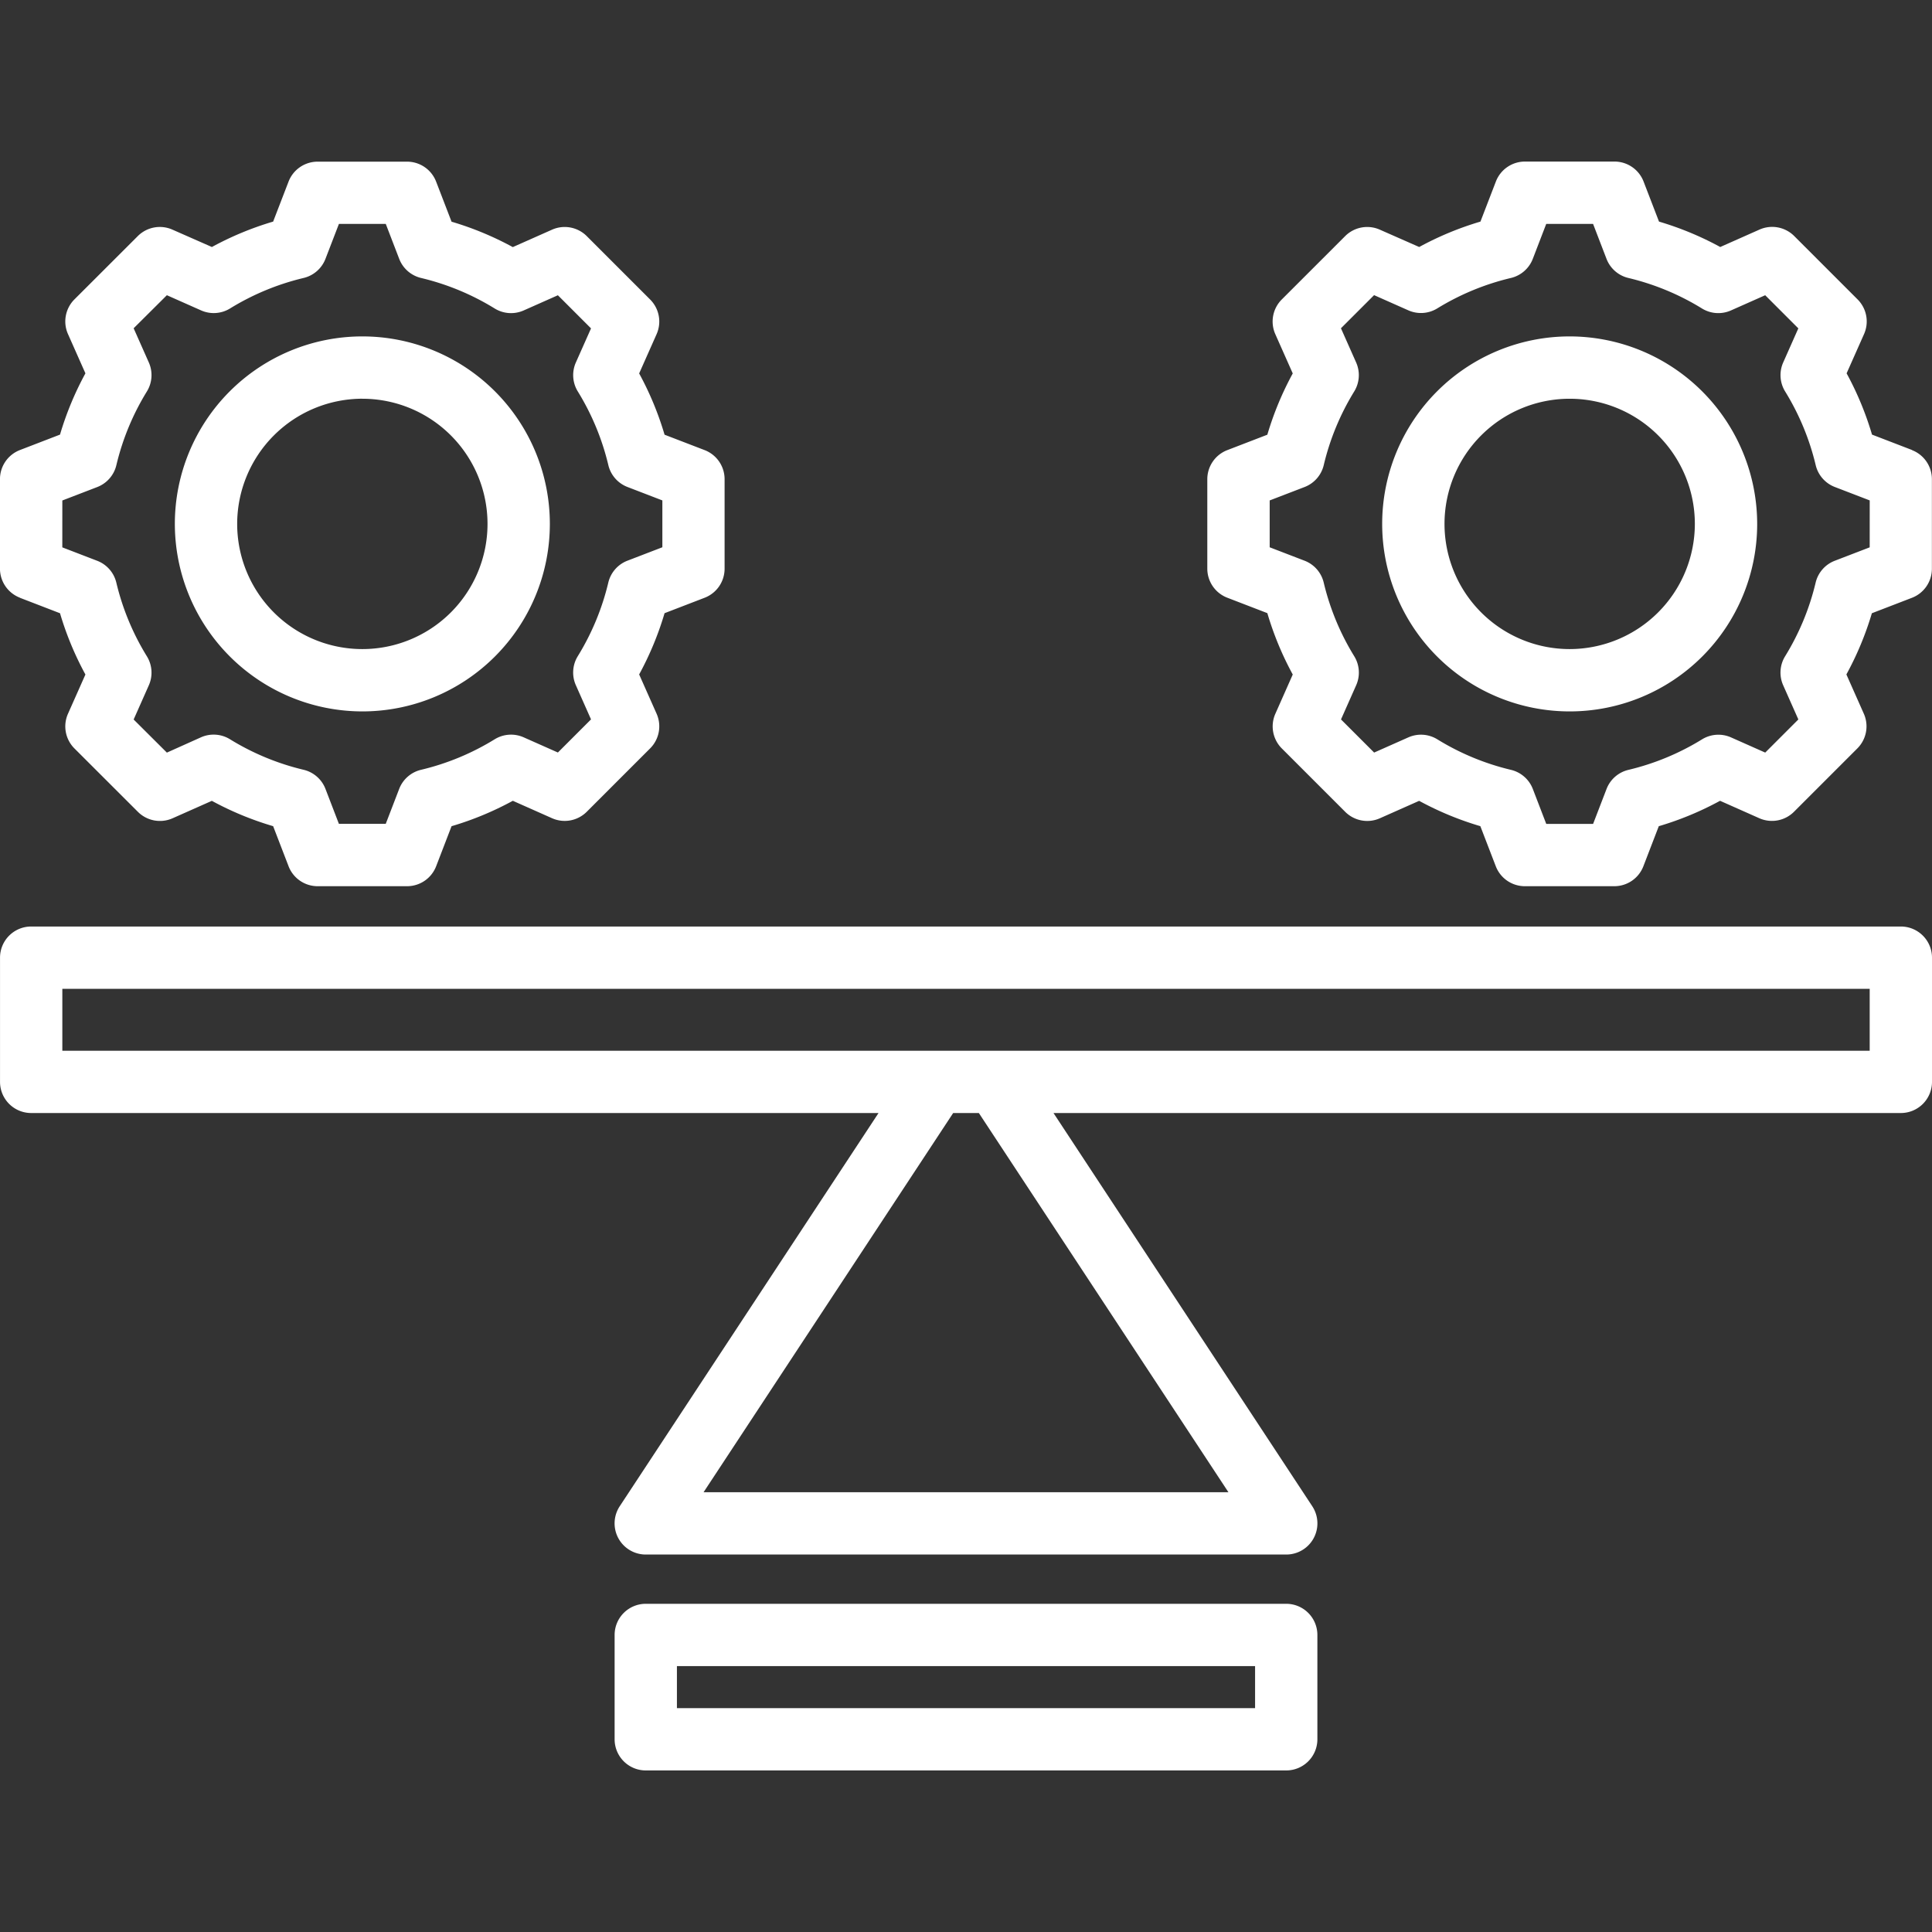 <svg xmlns="http://www.w3.org/2000/svg" xmlns:xlink="http://www.w3.org/1999/xlink" width="80" height="80" viewBox="0 0 80 80"><rect x="0" y="0" width="80" height="80" fill="#333333" stroke="none"/><defs><clipPath id="clip-path"><rect id="Rectangle_1" data-name="Rectangle 1" width="80" height="80" transform="translate(1082 485)" fill="#fff" stroke="#707070" stroke-width="1"></rect></clipPath></defs><g id="Enhanced_Stability" data-name="Enhanced Stability" transform="translate(-1082 -485)" clip-path="url(#clip-path)"><path id="_044-stability" data-name="044-stability" d="M80,39.655H2.581a1.29,1.29,0,0,0-1.29,1.29v5.143a1.29,1.29,0,0,0,1.29,1.29H37.668L26.952,63.66a1.29,1.29,0,0,0,1.078,2h26.52a1.29,1.29,0,0,0,1.078-2L44.913,47.378H80a1.29,1.29,0,0,0,1.29-1.29V40.945A1.29,1.29,0,0,0,80,39.655ZM52.156,63.079H30.424l10.334-15.7h1.065ZM78.71,44.8H3.871V42.235H78.71ZM2.117,26.044l1.658.639A12.955,12.955,0,0,0,4.827,29.22l-.722,1.625a1.29,1.29,0,0,0,.267,1.436L7,34.906a1.291,1.291,0,0,0,1.436.267l1.626-.722A12.978,12.978,0,0,0,12.6,35.5l.639,1.659a1.29,1.29,0,0,0,1.2.827H18.15a1.29,1.29,0,0,0,1.2-.827l.638-1.658a12.948,12.948,0,0,0,2.537-1.052l1.625.722a1.29,1.29,0,0,0,1.436-.267l2.625-2.625a1.29,1.29,0,0,0,.267-1.436l-.722-1.626a12.967,12.967,0,0,0,1.052-2.536l1.659-.639a1.29,1.29,0,0,0,.827-1.2V21.128a1.29,1.29,0,0,0-.827-1.2l-1.659-.638a12.948,12.948,0,0,0-1.052-2.537l.722-1.625a1.29,1.29,0,0,0-.267-1.436l-2.625-2.625a1.29,1.29,0,0,0-1.436-.267l-1.626.722a12.967,12.967,0,0,0-2.536-1.052l-.639-1.659a1.29,1.29,0,0,0-1.2-.827H14.438a1.29,1.29,0,0,0-1.2.827L12.6,10.466a12.954,12.954,0,0,0-2.536,1.052L8.433,10.8A1.289,1.289,0,0,0,7,11.062L4.372,13.687a1.29,1.29,0,0,0-.267,1.436l.722,1.626a12.977,12.977,0,0,0-1.052,2.537l-1.659.639a1.291,1.291,0,0,0-.827,1.2V24.84a1.29,1.29,0,0,0,.827,1.2Zm1.754-4.03,1.445-.556a1.29,1.29,0,0,0,.792-.905A10.4,10.4,0,0,1,7.372,17.5a1.291,1.291,0,0,0,.081-1.2l-.629-1.417L8.2,13.514l1.417.629a1.29,1.29,0,0,0,1.2-.081A10.4,10.4,0,0,1,13.862,12.8a1.29,1.29,0,0,0,.905-.792l.557-1.446h1.94l.556,1.446a1.29,1.29,0,0,0,.905.792,10.4,10.4,0,0,1,3.049,1.264,1.29,1.29,0,0,0,1.2.081l1.417-.629,1.372,1.372L25.135,16.3a1.29,1.29,0,0,0,.081,1.2,10.388,10.388,0,0,1,1.264,3.05,1.29,1.29,0,0,0,.792.905l1.445.556v1.94l-1.446.556a1.29,1.29,0,0,0-.792.905,10.4,10.4,0,0,1-1.264,3.049,1.29,1.29,0,0,0-.081,1.2l.629,1.417-1.372,1.372-1.417-.629a1.291,1.291,0,0,0-1.2.081,10.388,10.388,0,0,1-3.05,1.264,1.29,1.29,0,0,0-.905.792l-.556,1.445h-1.94l-.556-1.446a1.29,1.29,0,0,0-.905-.792,10.4,10.4,0,0,1-3.049-1.264,1.289,1.289,0,0,0-1.2-.081L8.2,32.454,6.824,31.083l.629-1.417a1.29,1.29,0,0,0-.081-1.2,10.4,10.4,0,0,1-1.265-3.05,1.29,1.29,0,0,0-.792-.905l-1.445-.556Zm12.423,8.734A7.764,7.764,0,1,0,8.53,22.984,7.772,7.772,0,0,0,16.294,30.748Zm0-12.947a5.183,5.183,0,1,1-5.183,5.183A5.189,5.189,0,0,1,16.294,17.8Zm64.17,2.123-1.658-.638a12.961,12.961,0,0,0-1.052-2.537l.722-1.625a1.29,1.29,0,0,0-.267-1.436l-2.625-2.625a1.291,1.291,0,0,0-1.436-.267l-1.626.722a12.972,12.972,0,0,0-2.536-1.052l-.639-1.659a1.29,1.29,0,0,0-1.2-.827H64.431a1.29,1.29,0,0,0-1.2.827l-.639,1.659a12.966,12.966,0,0,0-2.536,1.052L58.426,10.8a1.29,1.29,0,0,0-1.436.267l-2.625,2.624a1.29,1.29,0,0,0-.267,1.436l.722,1.626a12.964,12.964,0,0,0-1.052,2.537l-1.659.639a1.29,1.29,0,0,0-.827,1.2V24.84a1.29,1.29,0,0,0,.827,1.2l1.659.639A12.948,12.948,0,0,0,54.82,29.22L54.1,30.845a1.29,1.29,0,0,0,.267,1.436l2.625,2.625a1.29,1.29,0,0,0,1.436.267l1.626-.722A12.978,12.978,0,0,0,62.588,35.5l.639,1.659a1.29,1.29,0,0,0,1.2.827h3.712a1.29,1.29,0,0,0,1.2-.827l.638-1.658a12.953,12.953,0,0,0,2.537-1.052l1.625.722a1.291,1.291,0,0,0,1.436-.267l2.625-2.625a1.29,1.29,0,0,0,.267-1.436l-.722-1.626A12.966,12.966,0,0,0,78.8,26.683l1.659-.639a1.29,1.29,0,0,0,.827-1.2V21.128a1.29,1.29,0,0,0-.826-1.2Zm-1.754,4.03-1.446.556a1.29,1.29,0,0,0-.792.905,10.4,10.4,0,0,1-1.264,3.049,1.29,1.29,0,0,0-.081,1.2l.629,1.417-1.372,1.372-1.416-.629a1.29,1.29,0,0,0-1.2.081,10.392,10.392,0,0,1-3.05,1.264,1.29,1.29,0,0,0-.905.792l-.556,1.445h-1.94l-.556-1.446a1.29,1.29,0,0,0-.905-.792,10.4,10.4,0,0,1-3.049-1.264,1.289,1.289,0,0,0-1.2-.081l-1.417.629-1.372-1.372.629-1.417a1.291,1.291,0,0,0-.081-1.2,10.4,10.4,0,0,1-1.264-3.05,1.29,1.29,0,0,0-.792-.905l-1.445-.556v-1.94l1.446-.556a1.29,1.29,0,0,0,.792-.905A10.4,10.4,0,0,1,57.365,17.5a1.291,1.291,0,0,0,.08-1.2l-.629-1.417,1.372-1.372,1.417.629a1.29,1.29,0,0,0,1.2-.08A10.4,10.4,0,0,1,63.855,12.8a1.29,1.29,0,0,0,.905-.792l.556-1.446h1.94l.556,1.446a1.29,1.29,0,0,0,.905.792,10.4,10.4,0,0,1,3.049,1.264,1.29,1.29,0,0,0,1.2.08l1.417-.629,1.372,1.372L75.128,16.3a1.29,1.29,0,0,0,.081,1.2,10.4,10.4,0,0,1,1.265,3.05,1.29,1.29,0,0,0,.792.905l1.445.556ZM66.287,15.22a7.764,7.764,0,1,0,7.764,7.764A7.772,7.772,0,0,0,66.287,15.22Zm0,12.947a5.183,5.183,0,1,1,5.183-5.183A5.189,5.189,0,0,1,66.287,28.167ZM54.55,67.7H28.03a1.29,1.29,0,0,0-1.29,1.29v4.32a1.29,1.29,0,0,0,1.29,1.29H54.55a1.29,1.29,0,0,0,1.29-1.29V68.99A1.29,1.29,0,0,0,54.55,67.7Zm-1.29,4.32H29.32V70.28H53.26Z" transform="translate(1080.71 483.71)" fill="#fff"></path></g></svg>